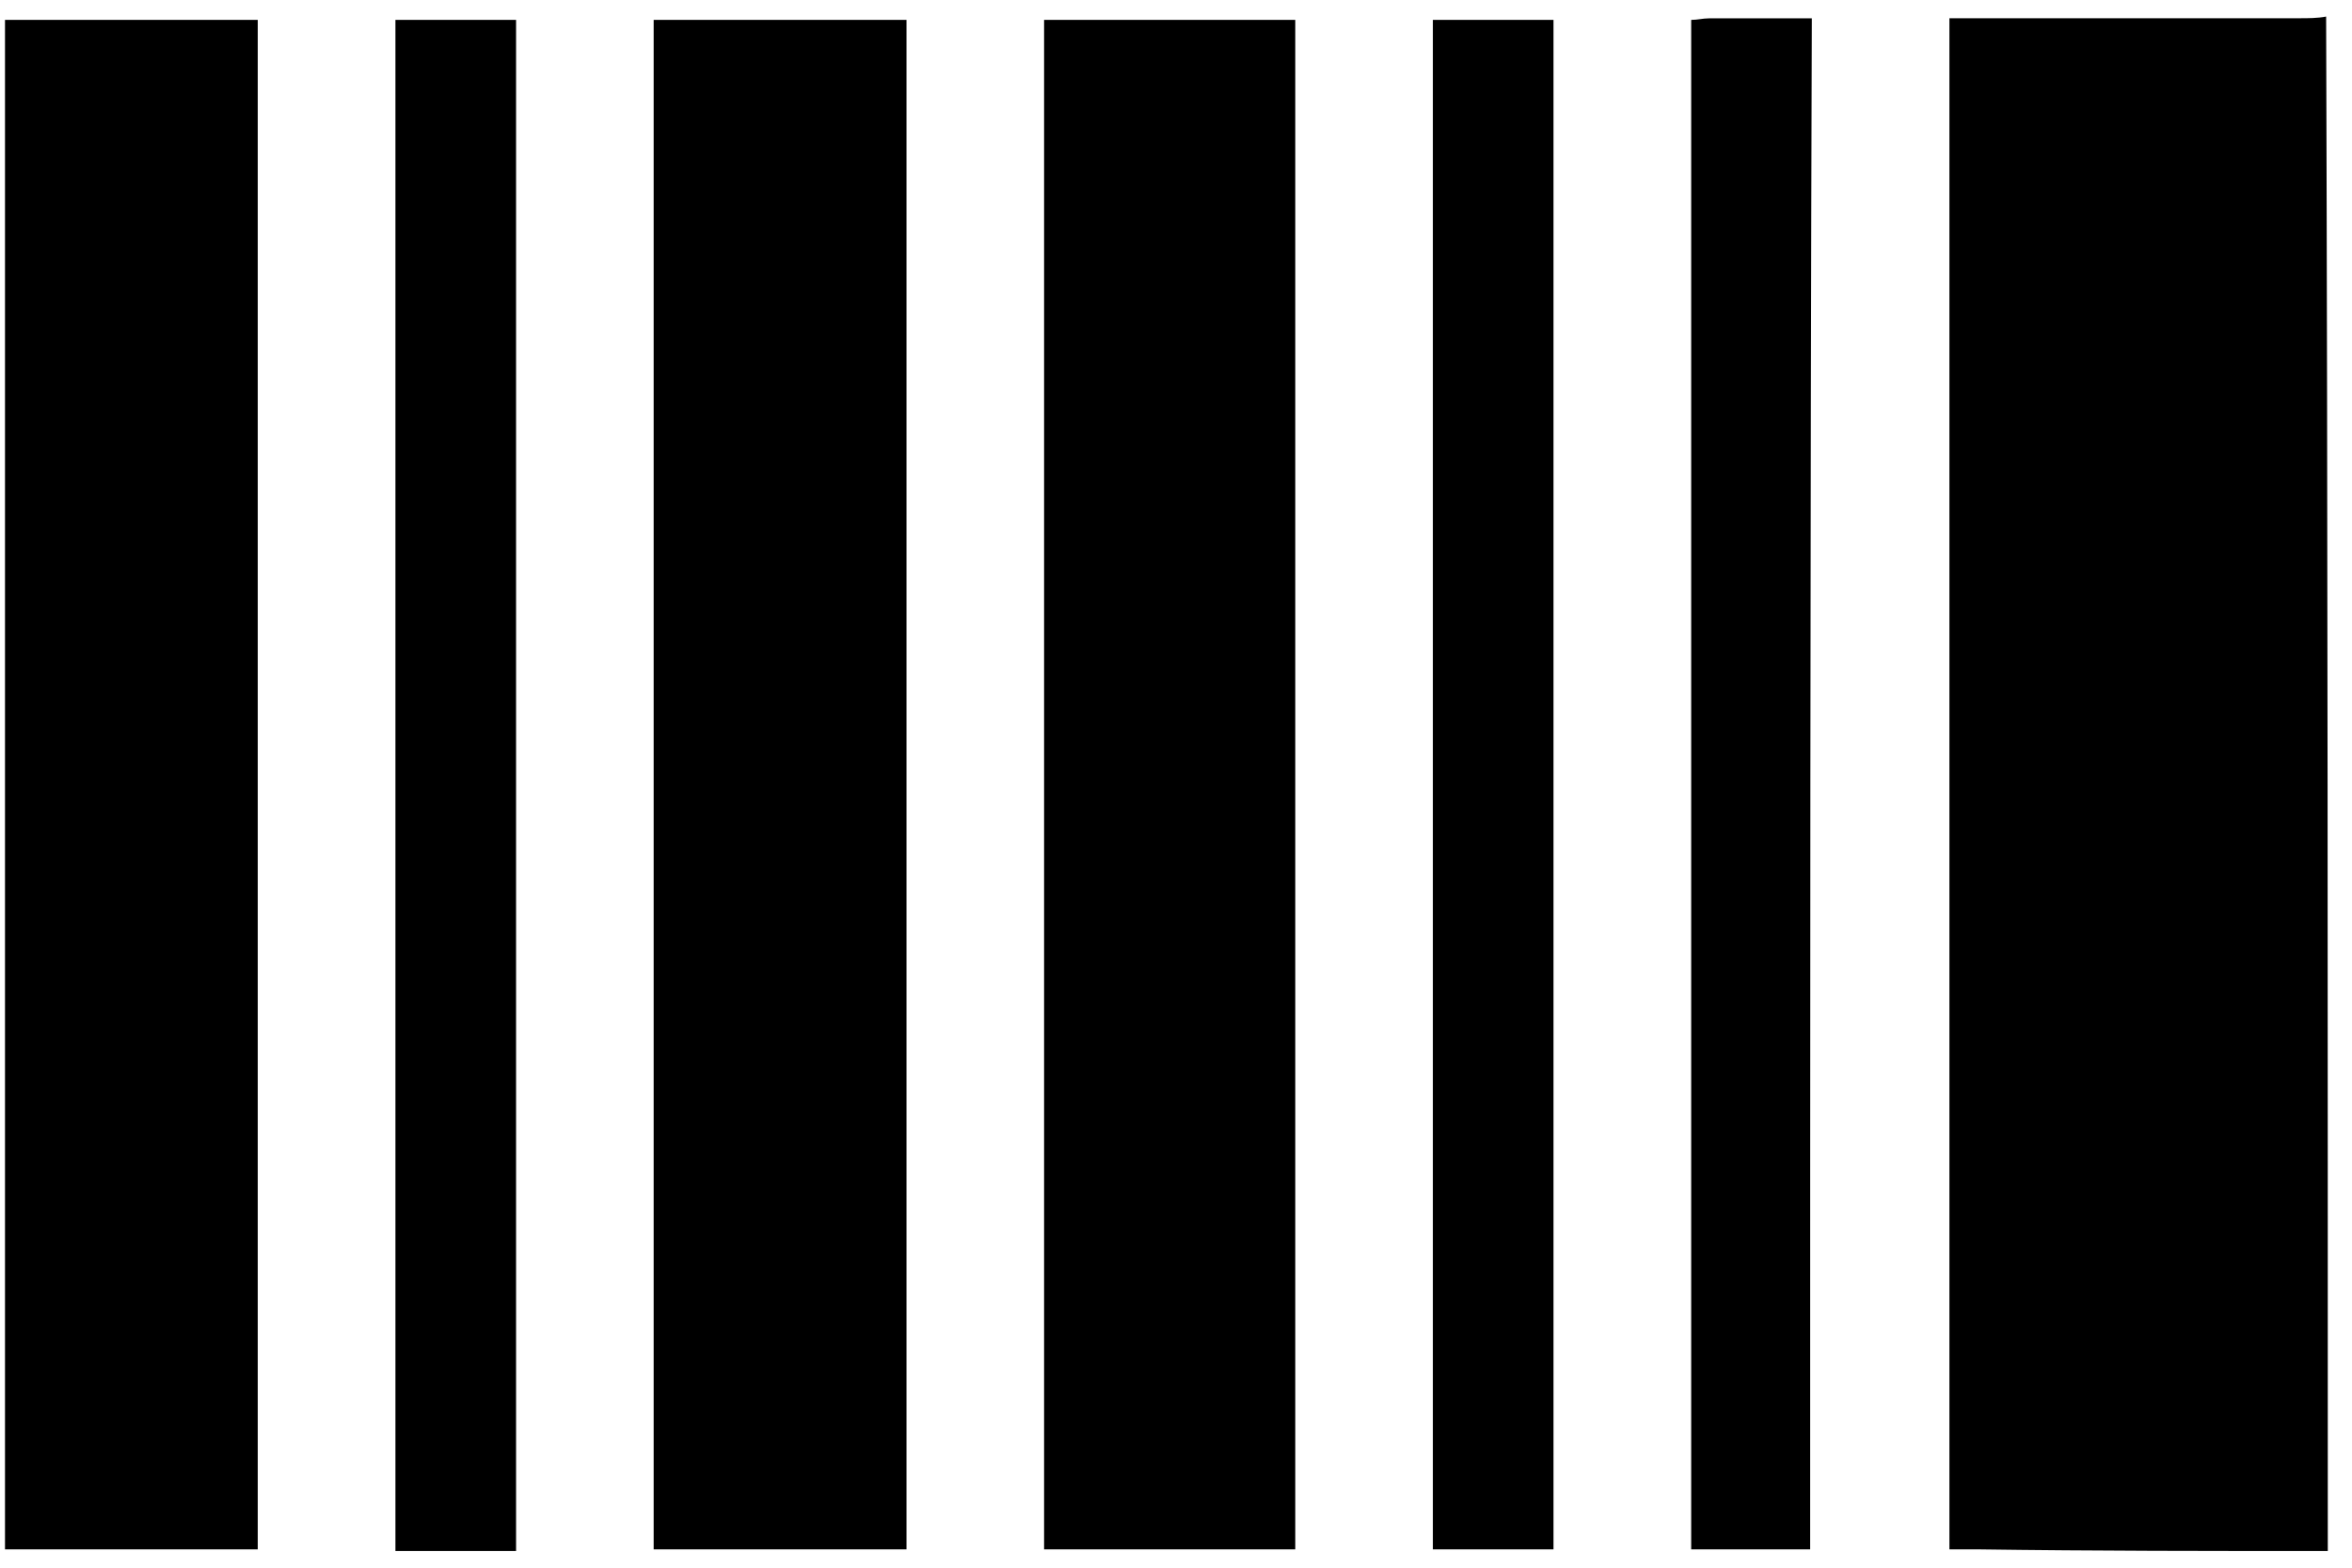 <svg width="24" height="16" viewBox="0 0 24 16" fill="none" xmlns="http://www.w3.org/2000/svg">
<path d="M23.753 15.83C22.556 15.83 21.376 15.83 20.179 15.813C20.095 15.813 19.993 15.813 19.892 15.813C19.892 10.587 19.892 5.395 19.892 0.186C19.993 0.186 20.078 0.186 20.145 0.186C21.258 0.186 22.353 0.186 23.466 0.186C23.55 0.186 23.651 0.186 23.736 0.169C23.753 5.395 23.753 10.621 23.753 15.83Z" fill="black"></path>
<path d="M0.051 0.203C0.911 0.203 1.77 0.203 2.63 0.203C2.63 5.412 2.63 10.604 2.63 15.813C1.77 15.813 0.928 15.813 0.051 15.813C0.051 10.604 0.051 5.412 0.051 0.203Z" fill="black"></path>
<path d="M6.67 0.203C7.53 0.203 8.39 0.203 9.25 0.203C9.25 5.412 9.25 10.604 9.25 15.813C8.39 15.813 7.53 15.813 6.67 15.813C6.67 10.604 6.67 5.412 6.67 0.203Z" fill="black"></path>
<path d="M10.654 0.203C11.514 0.203 12.357 0.203 13.217 0.203C13.217 5.412 13.217 10.604 13.217 15.813C12.357 15.813 11.514 15.813 10.654 15.813C10.654 10.604 10.654 5.412 10.654 0.203Z" fill="black"></path>
<path d="M4.035 0.203C4.456 0.203 4.844 0.203 5.266 0.203C5.266 5.395 5.266 10.604 5.266 15.83C5.063 15.83 4.861 15.83 4.659 15.83C4.456 15.83 4.254 15.83 4.035 15.83C4.035 10.604 4.035 5.412 4.035 0.203Z" fill="black"></path>
<path d="M14.621 0.203C15.043 0.203 15.431 0.203 15.852 0.203C15.852 5.412 15.852 10.604 15.852 15.813C15.447 15.813 15.043 15.813 14.621 15.813C14.621 10.621 14.621 5.429 14.621 0.203Z" fill="black"></path>
<path d="M18.471 15.813C18.049 15.813 17.662 15.813 17.257 15.813C17.257 10.604 17.257 5.412 17.257 0.203C17.324 0.203 17.375 0.187 17.442 0.187C17.779 0.187 18.134 0.187 18.488 0.187C18.471 5.412 18.471 10.604 18.471 15.813Z" fill="black"></path>
</svg>
